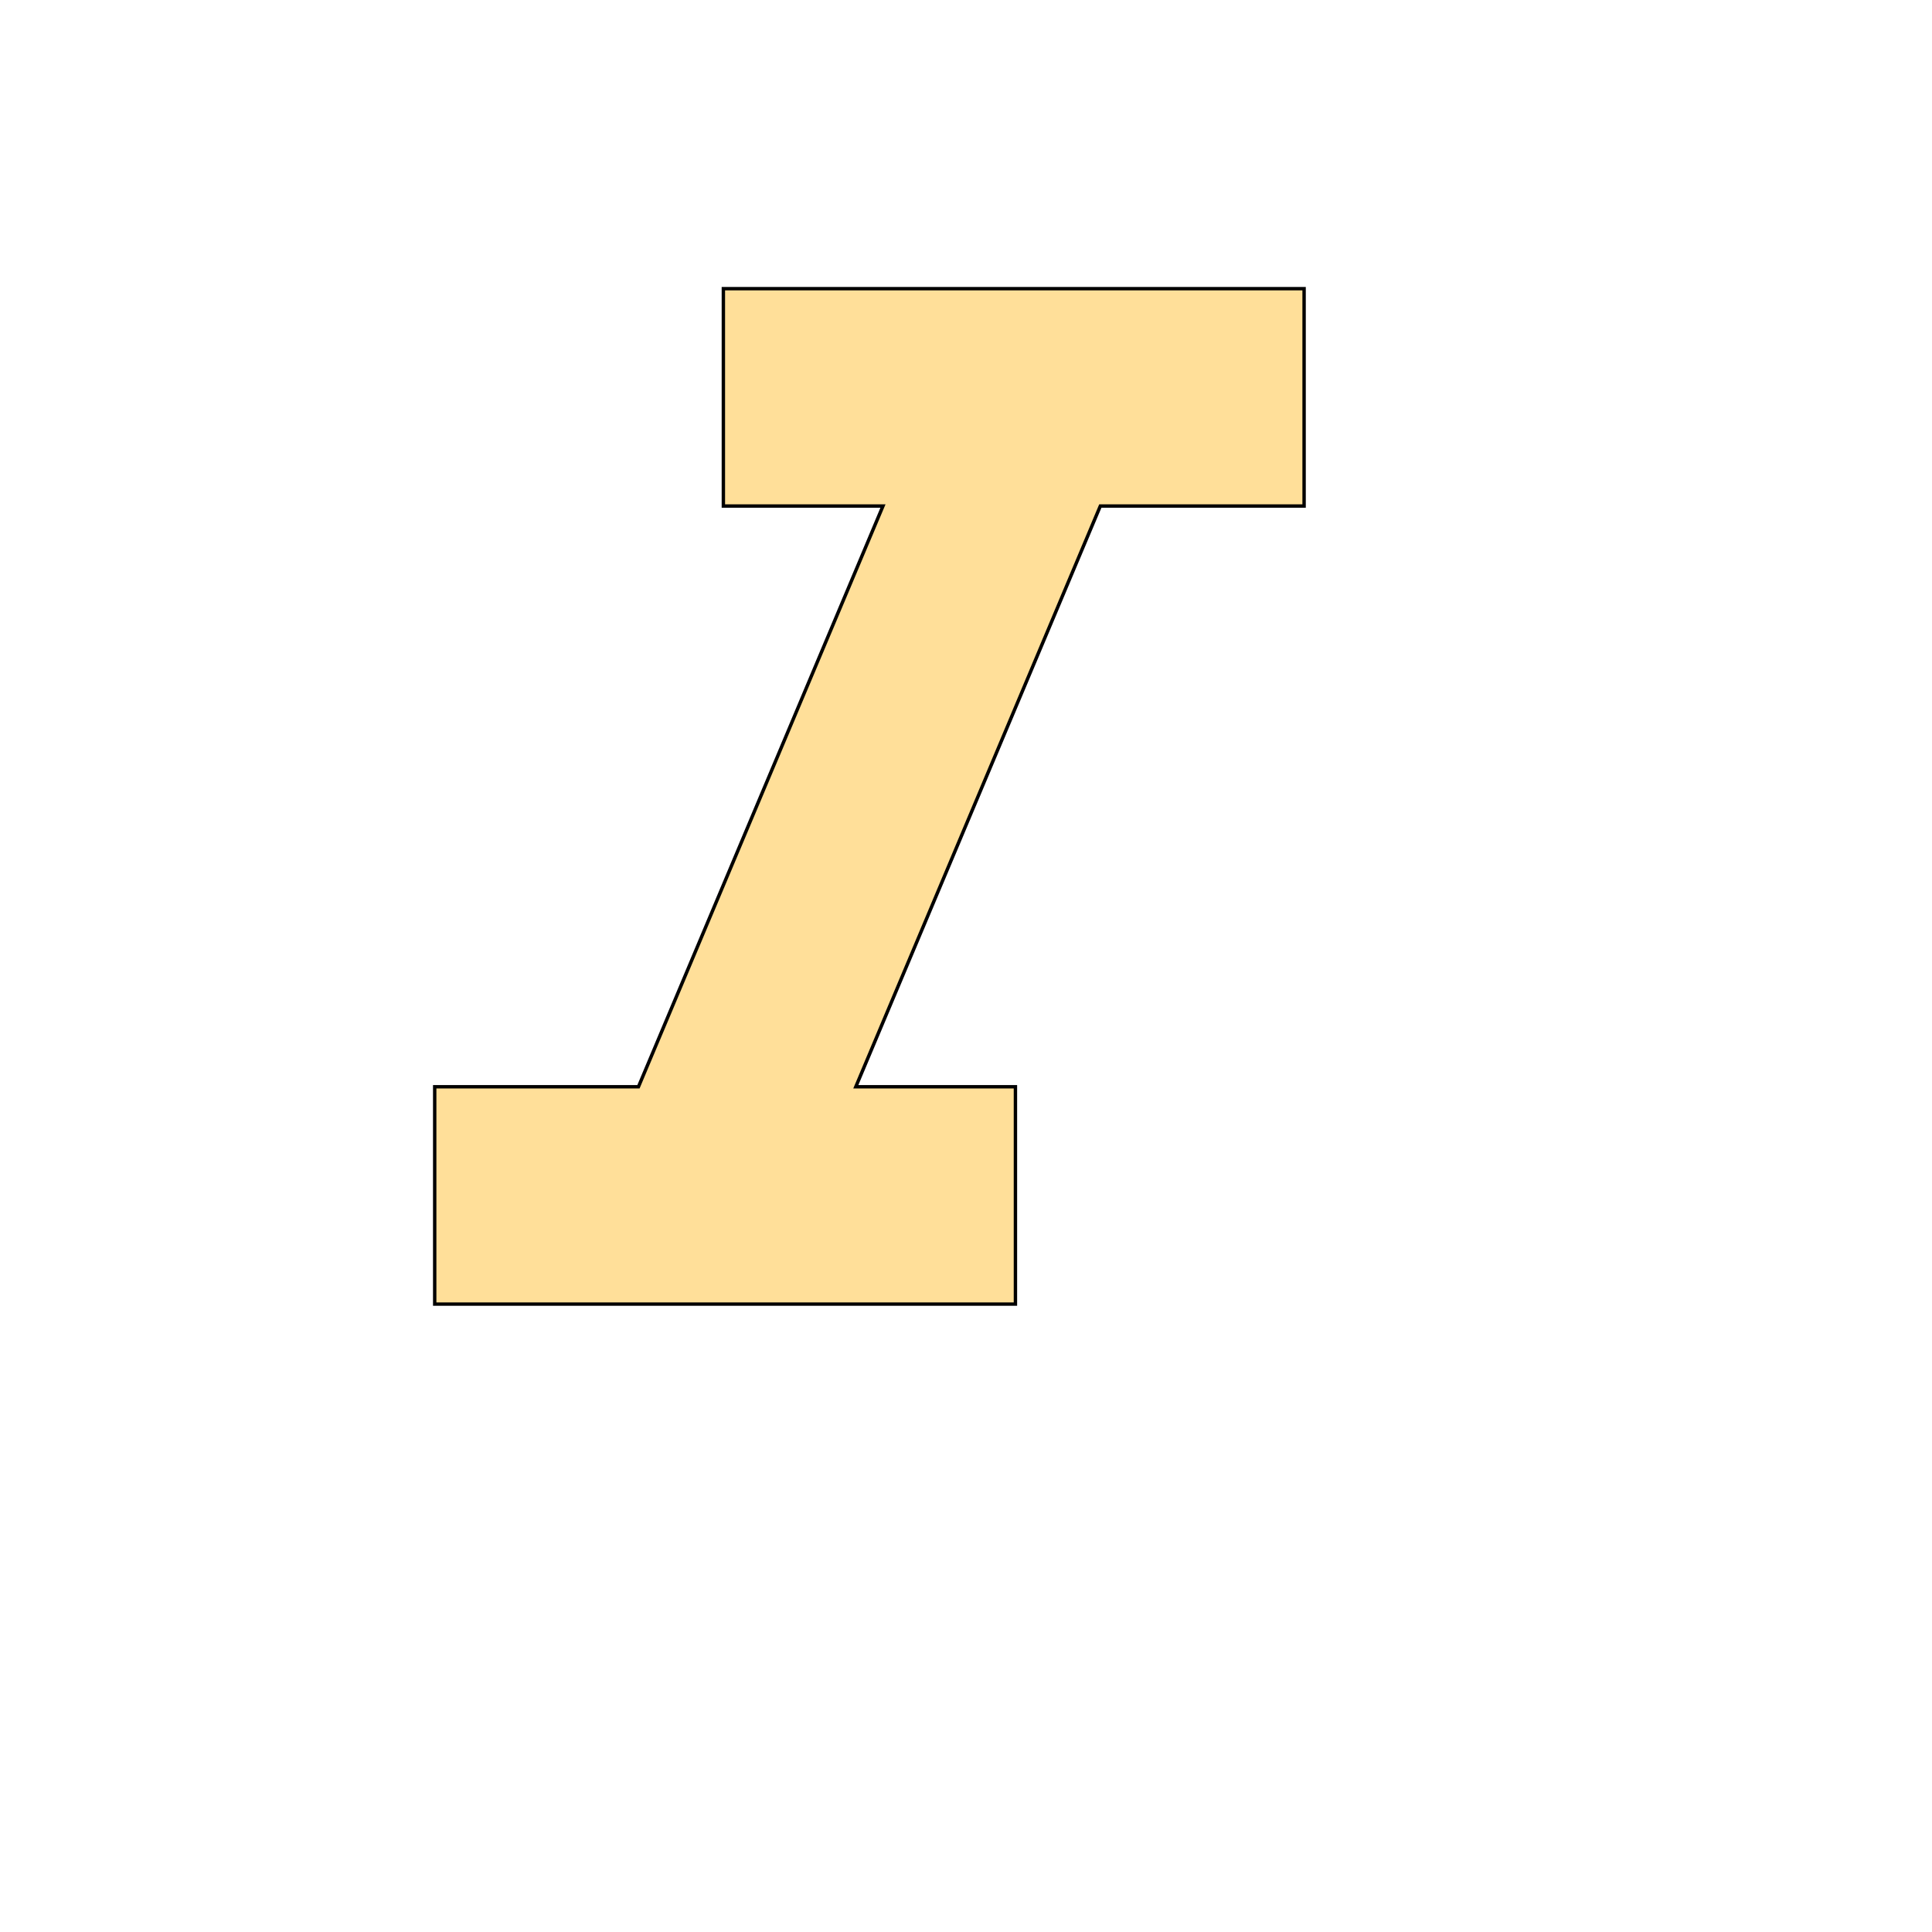 <svg id="th_wav_format-italic" width="100%" height="100%" xmlns="http://www.w3.org/2000/svg" version="1.1" xmlns:xlink="http://www.w3.org/1999/xlink" xmlns:svgjs="http://svgjs.com/svgjs" preserveAspectRatio="xMidYMin slice" data-uid="wav_format-italic" data-keyword="wav_format-italic" viewBox="0 0 512 512" transform="matrix(0.9,0,0,0.9,0,0)" data-colors="[&quot;#ed6c30&quot;,&quot;#ffdf99&quot;]"><defs id="SvgjsDefs16464" fill="#ed6c30"></defs><path id="th_wav_format-italic_0" d="M213 85L213 149L260 149L188 320L128 320L128 384L299 384L299 320L252 320L324 149L384 149L384 85Z " fill-rule="evenodd" fill="#ffdf99" stroke-width="1" stroke="#000000"></path></svg>